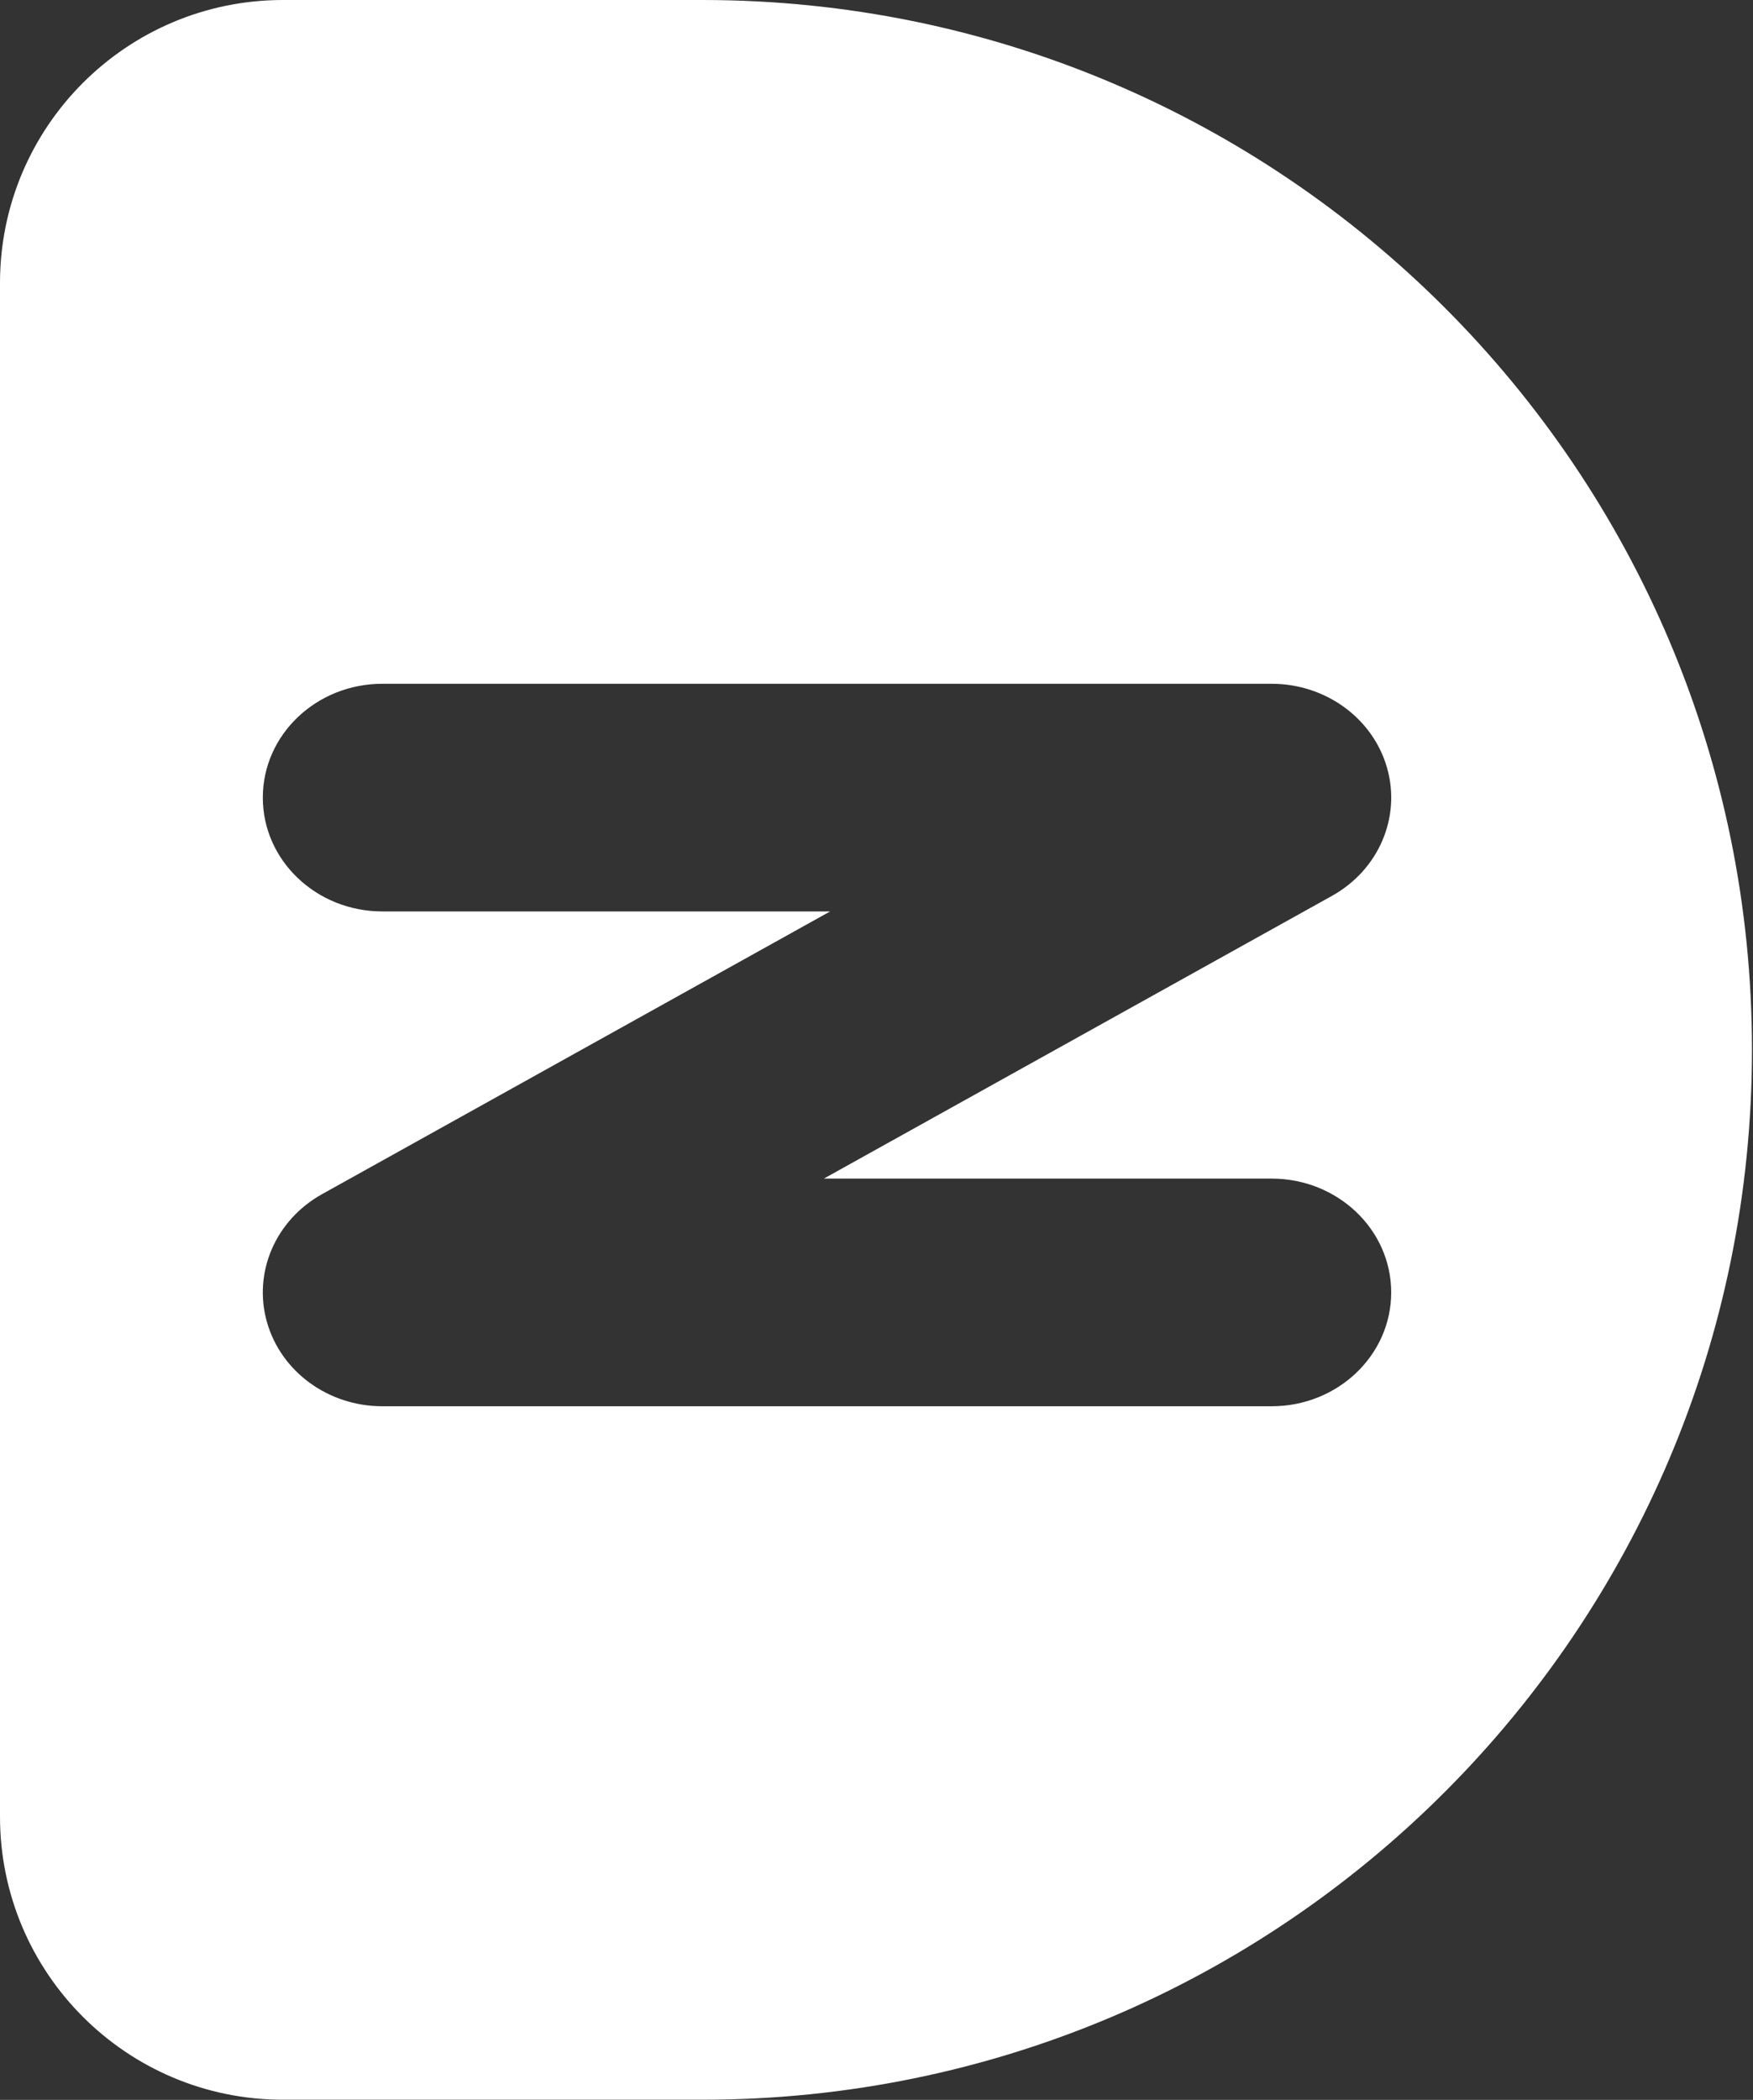 <?xml version="1.0" encoding="utf-8"?>
<svg xmlns="http://www.w3.org/2000/svg" fill="none" height="100%" overflow="visible" preserveAspectRatio="none" style="display: block;" viewBox="0 0 81 97" width="100%">
<rect x="0" y="0" width="81" height="97" fill="#333333" stroke="none"/>
<path d="M32.456 0C59.24 0 80.953 21.712 80.953 48.496C80.953 75.28 59.24 96.993 32.456 96.993H13.077C5.855 96.993 0 91.138 0 83.916V13.076C0 5.854 5.855 0 13.077 0H32.456ZM17.669 31.586C14.617 31.586 12.144 33.94 12.144 36.844C12.144 39.748 14.617 42.102 17.669 42.102H38.357L14.881 55.162C12.727 56.361 11.684 58.784 12.336 61.076C12.988 63.368 15.174 64.96 17.669 64.96H58.757C61.808 64.96 64.282 62.606 64.282 59.702C64.282 56.798 61.808 54.443 58.757 54.443H38.068L61.546 41.383C63.7 40.184 64.743 37.761 64.091 35.469C63.438 33.177 61.252 31.586 58.757 31.586H17.669Z" fill="white" id="Subtract"/>
</svg>